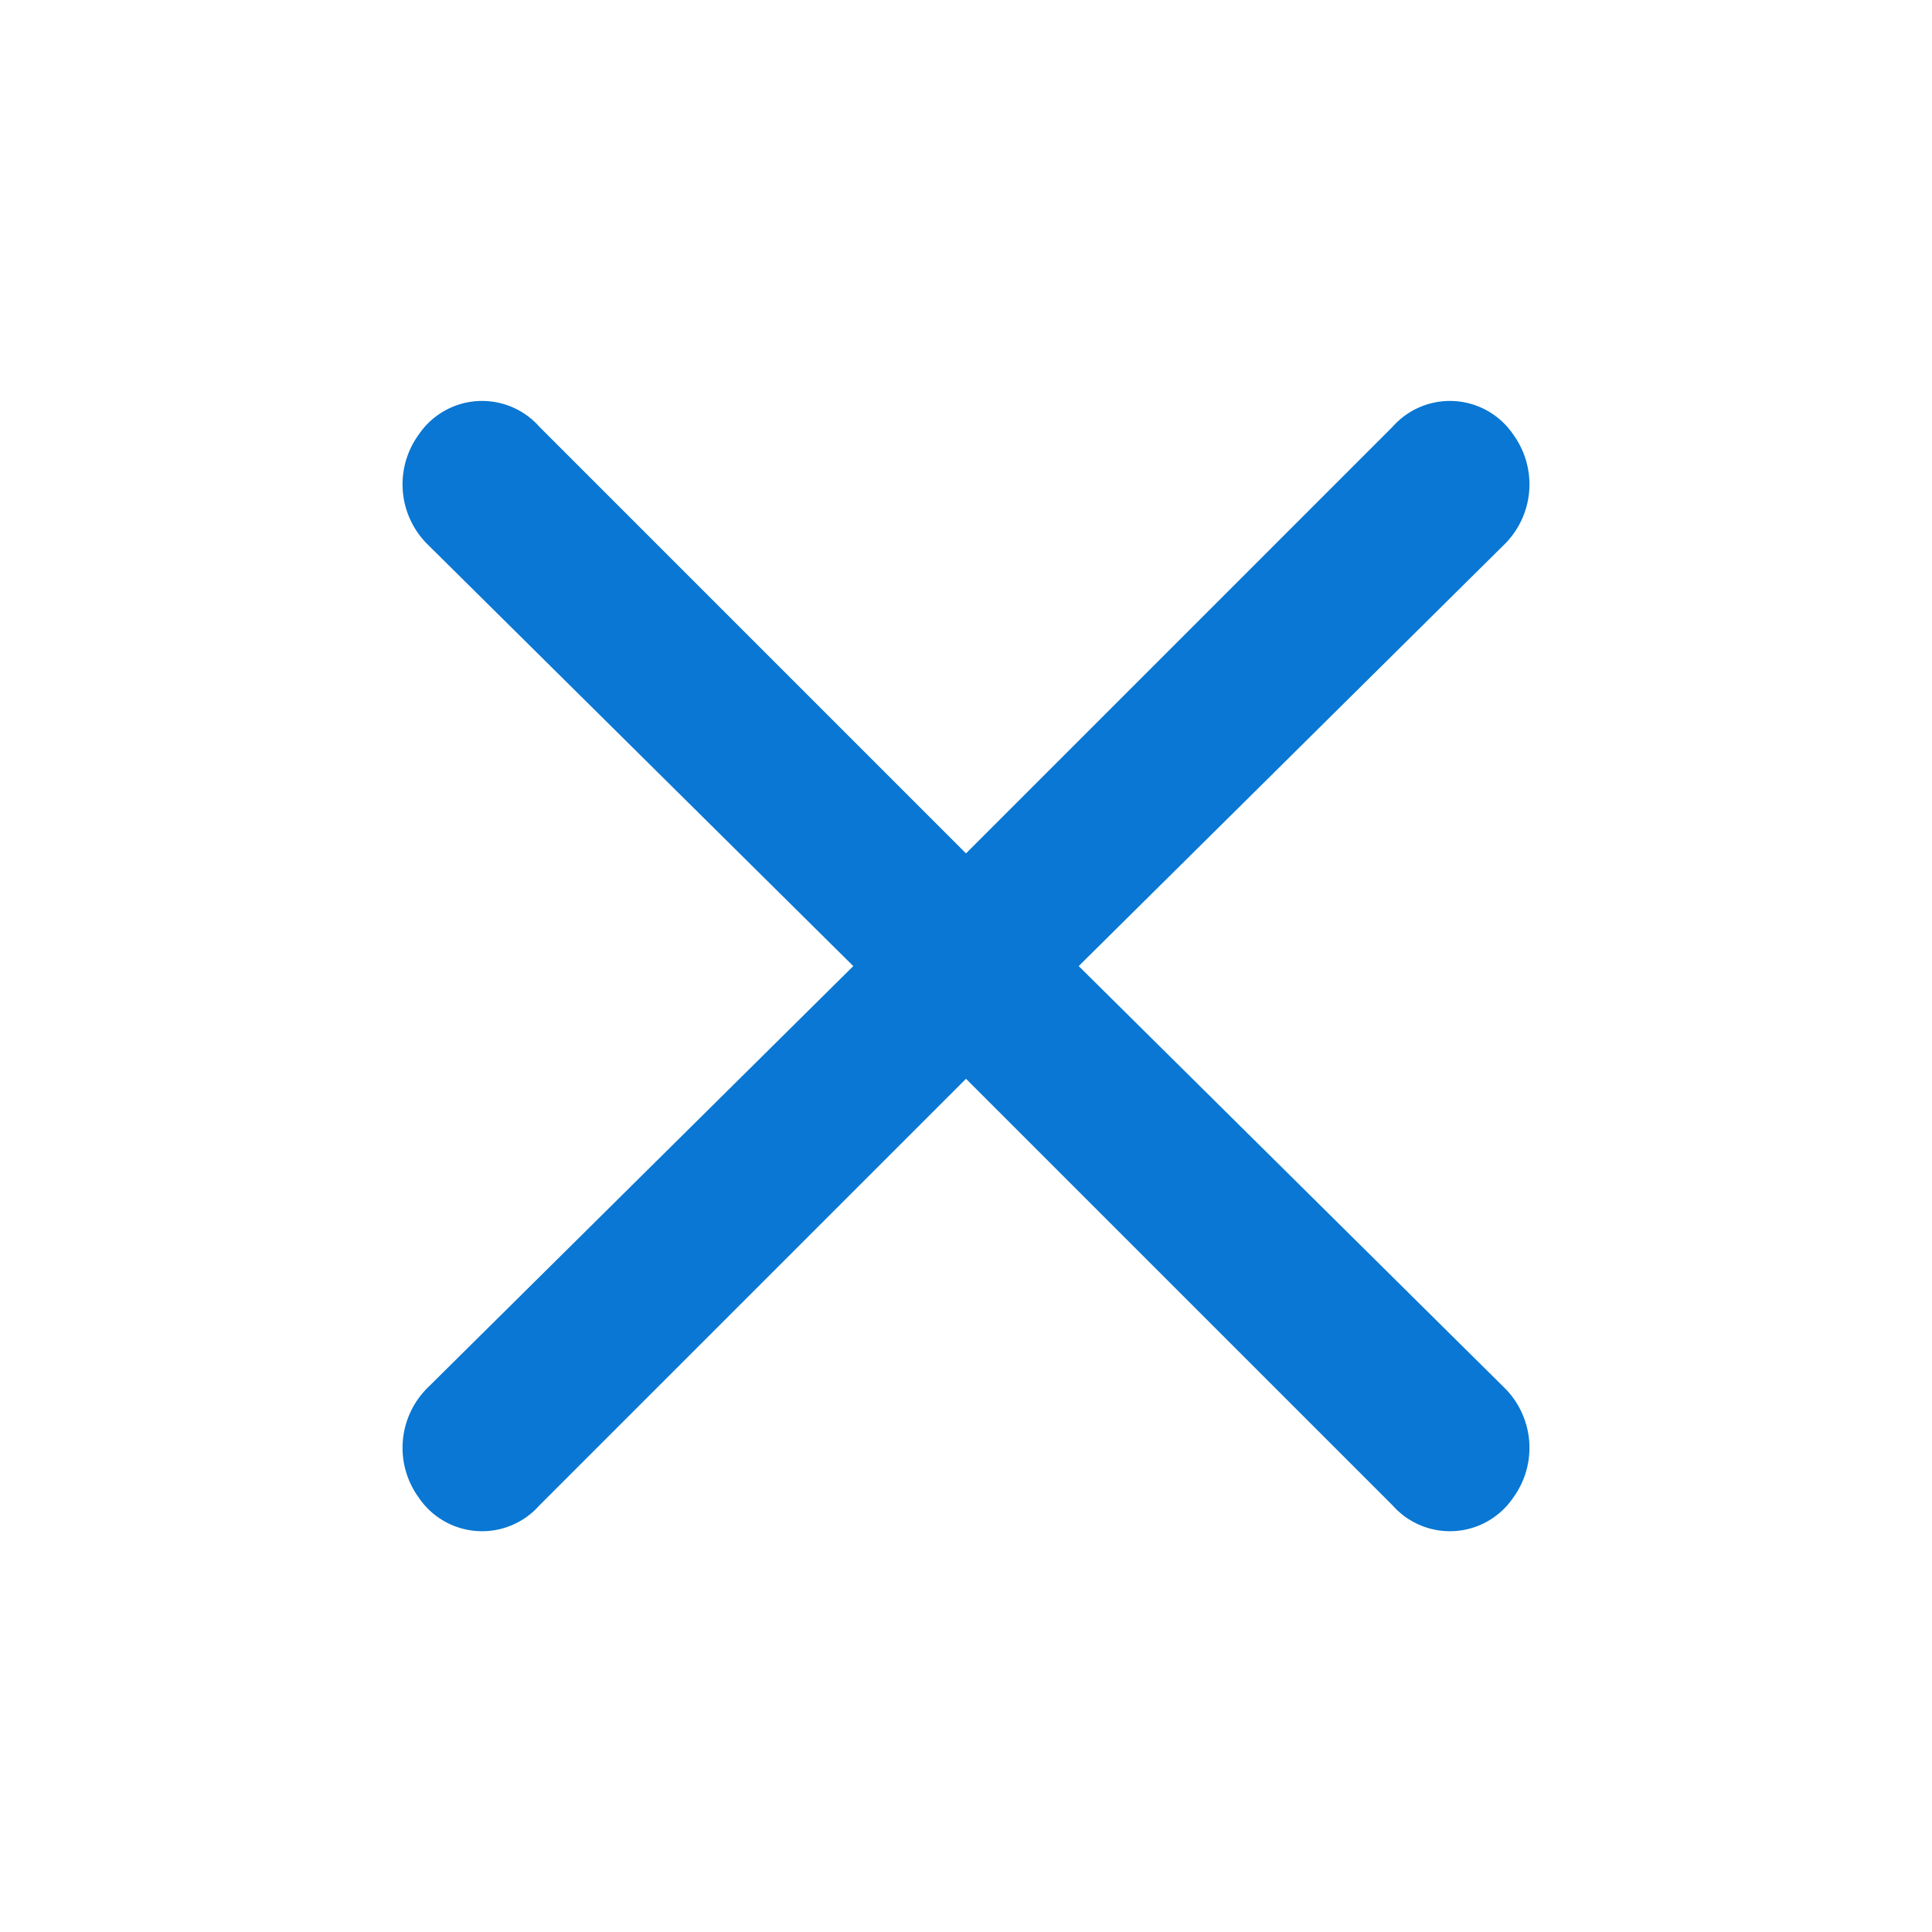 <svg id="Layer_2" data-name="Layer 2" xmlns="http://www.w3.org/2000/svg" width="24" height="24" viewBox="0 0 24 24">
  <g id="invisible_box" data-name="invisible box">
    <rect id="長方形_185" data-name="長方形 185" width="24" height="24" fill="none"/>
  </g>
  <g id="icons_Q2" data-name="icons Q2" transform="translate(5.001 4.98)">
    <path id="パス_381" data-name="パス 381" d="M18.4,16.98l5.3-5.25a1.05,1.05,0,0,0,.1-1.35.95.95,0,0,0-1.5-.1L17,15.58l-5.3-5.3a.95.95,0,0,0-1.5.1,1.05,1.05,0,0,0,.1,1.35l5.3,5.25-5.3,5.25a1.05,1.05,0,0,0-.1,1.35.95.95,0,0,0,1.5.1l5.3-5.3,5.3,5.3a.95.95,0,0,0,1.5-.1,1.05,1.05,0,0,0-.1-1.35Z" transform="translate(-10.001 -9.959)" fill="#0977d3"/>
  </g>
</svg>
